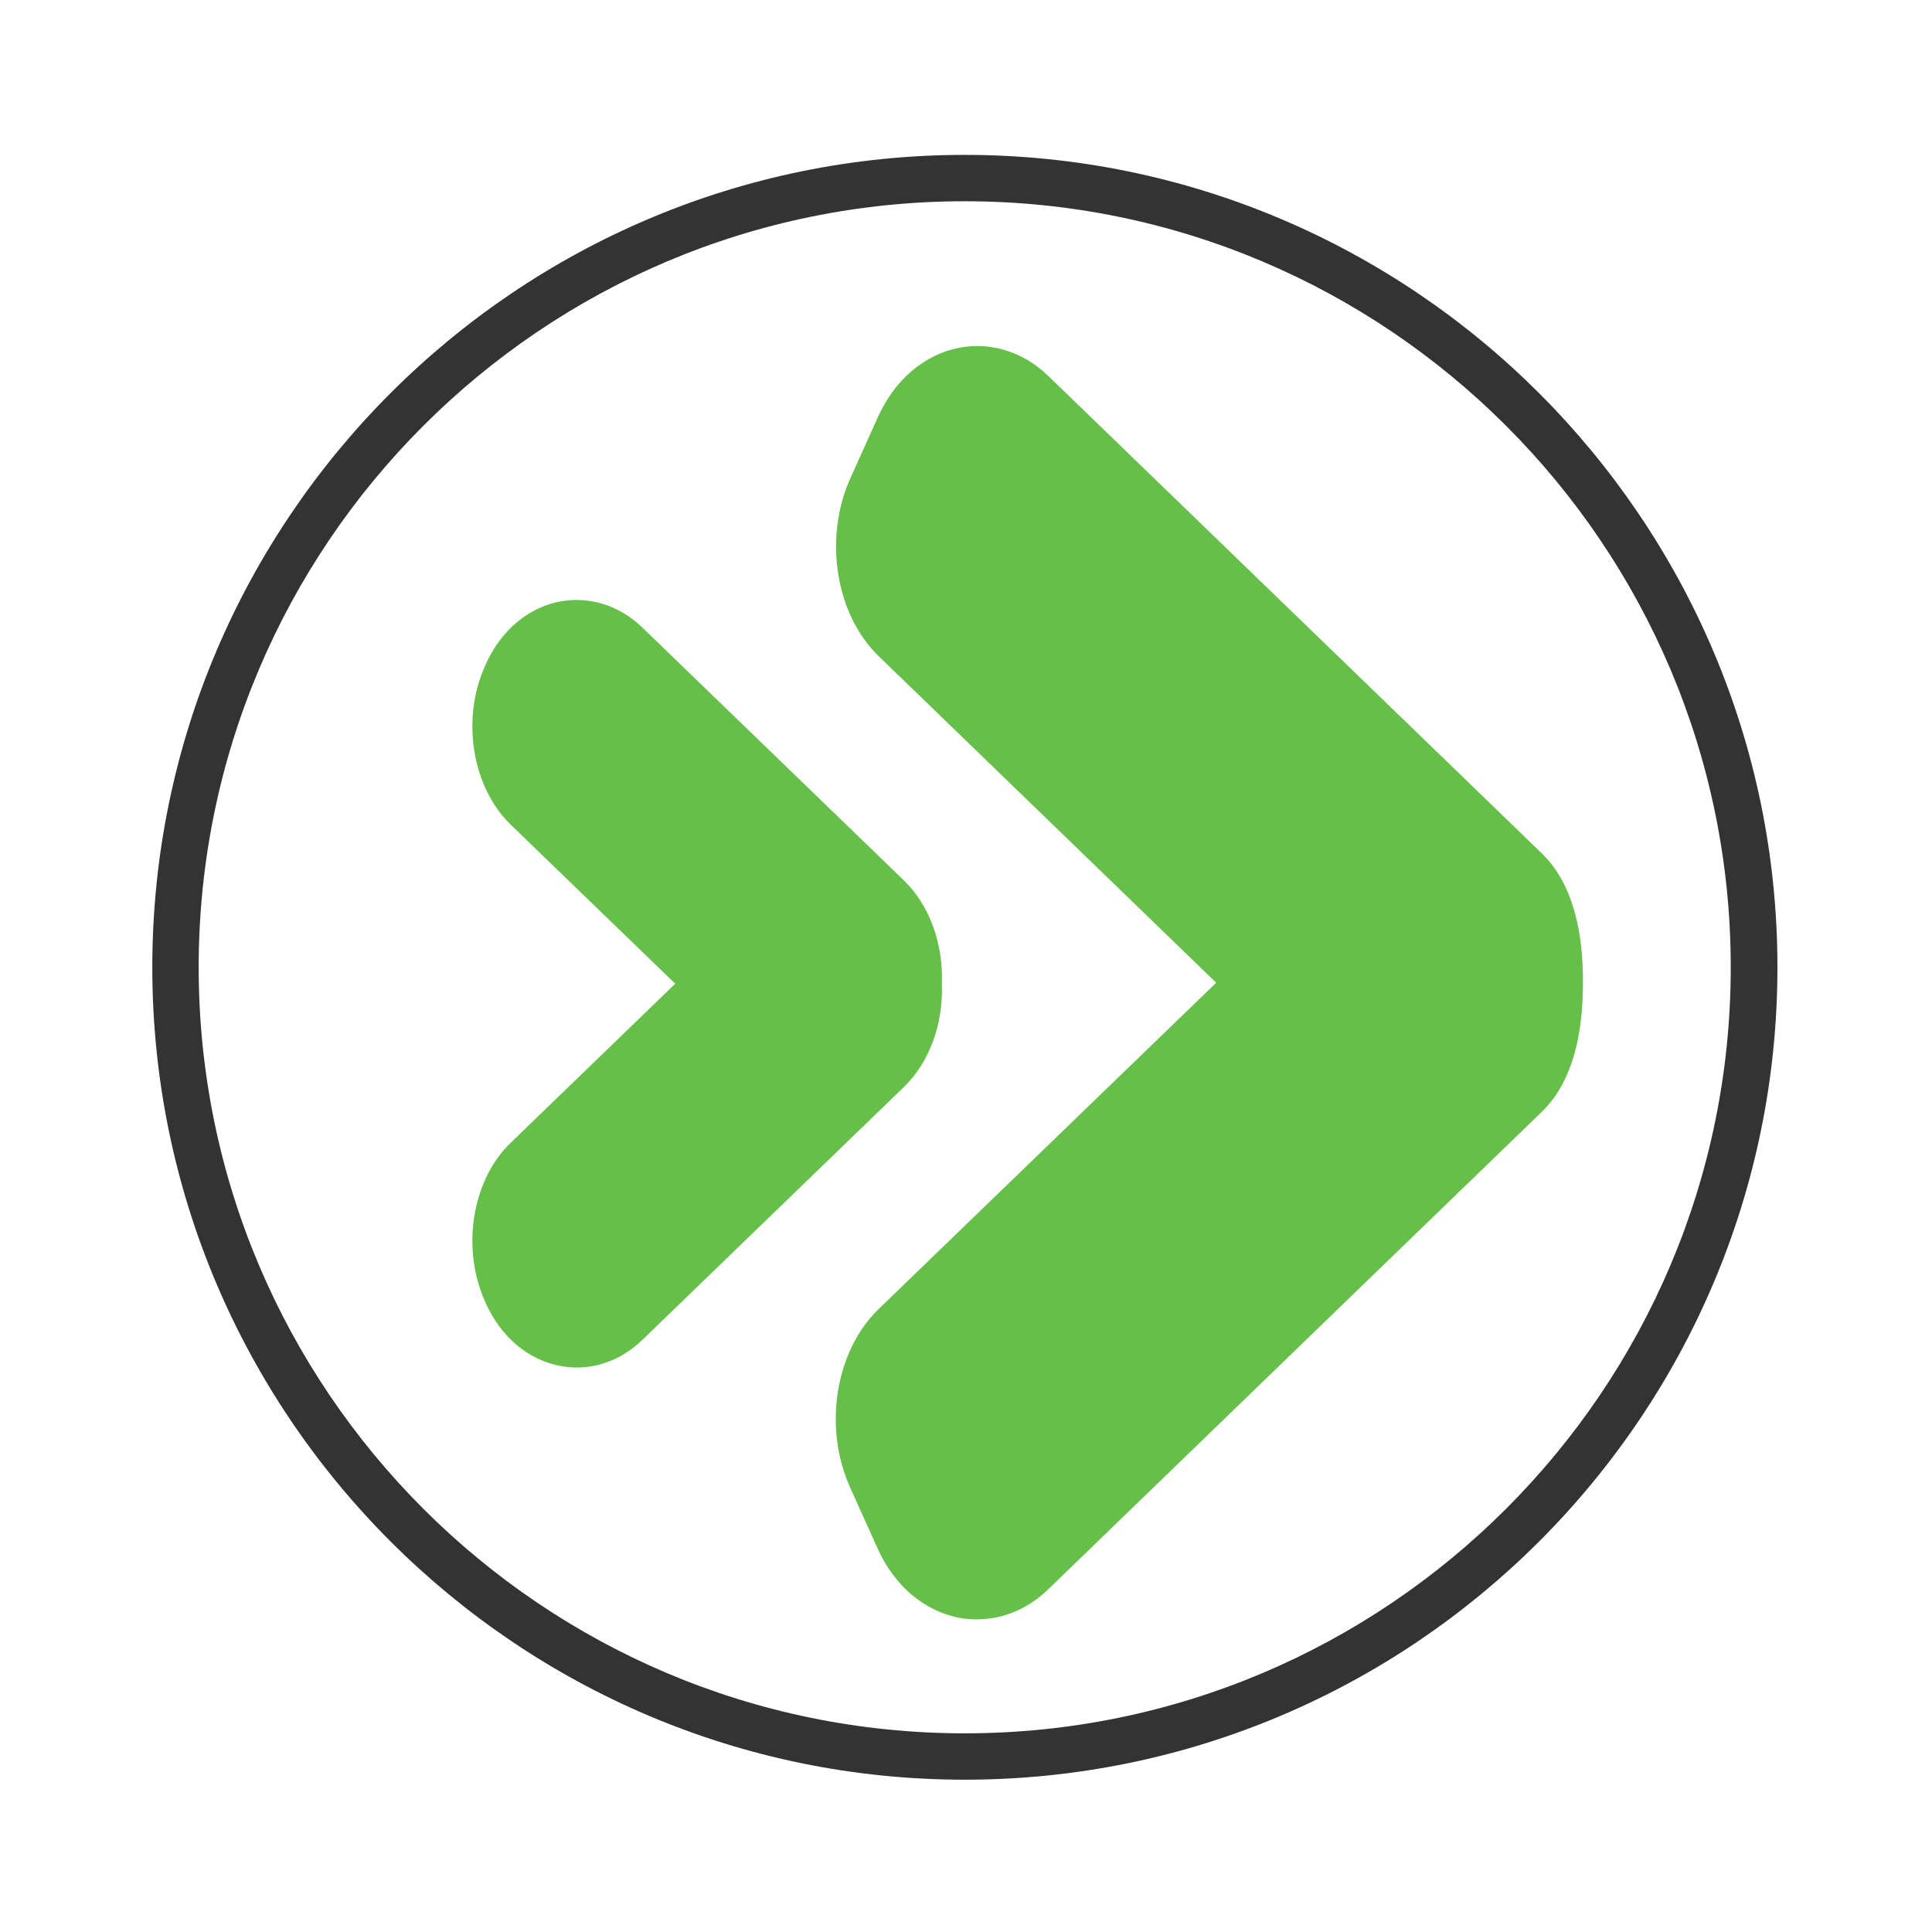 <?xml version="1.0" encoding="UTF-8" standalone="yes"?>
<svg version="1.2" viewBox="0 0 600 600" xml:space="preserve" baseProfile="tiny-ps" xmlns="http://www.w3.org/2000/svg">
  <title>bimi-svg-tiny-12-ps</title>
  <path class="st0" d="M299.6,62.5c-131.2,0-237.9,106.7-237.9,237.9s106.7,237.9,237.9,237.9s237.9-106.7,237.9-237.9&#xD;&#xA;&#x9;S430.8,62.5,299.6,62.5 M299.6,552.7c-139.1,0-252.3-113.2-252.3-252.3S160.5,48.1,299.6,48.1S552,161.3,552,300.4&#xD;&#xA;&#x9;S438.8,552.7,299.6,552.7" fill="#333333"/>
  <path class="st1" d="M478.9,265.1L325.5,116.7c-7.7-7.4-17.7-10.6-27.6-8.7c-10.8,2.1-20,9.9-25.2,21.4l-8.6,19.1&#xD;&#xA;&#x9;c-8.4,18.6-4.6,42.4,8.8,55.3l104.8,101.4L272.8,406.6c-13.4,13-17.2,36.7-8.8,55.3l8.6,19.1c5.2,11.5,14.4,19.3,25.2,21.4&#xD;&#xA;&#x9;c1.9,0.4,3.8,0.5,5.6,0.5c8,0,15.8-3.2,22-9.2l153.4-148.4c9.6-9.3,12.8-24,12.8-40.1C491.7,289.8,488.6,274.5,478.9,265.1" fill="#65BF48"/>
  <path class="st1" d="M292.5,305.5c0.5-12.5-3.9-24.4-11.7-32l-81.4-78.7c-7.1-6.8-16.3-9.7-25.5-8c-9.9,1.9-18.3,9-23,19.4l-0.3,0.7&#xD;&#xA;&#x9;c-7.4,16.4-4,37.5,7.9,49.1l51.2,49.5L158.5,355c-11.9,11.5-15.3,32.6-7.9,49.1l0.3,0.7c4.7,10.4,13.1,17.5,23,19.4&#xD;&#xA;&#x9;c1.7,0.3,3.5,0.5,5.2,0.5c7.4,0,14.6-3,20.3-8.5l81.4-78.7C288.6,329.9,293,318,292.5,305.5" fill="#65BF48"/>
</svg>